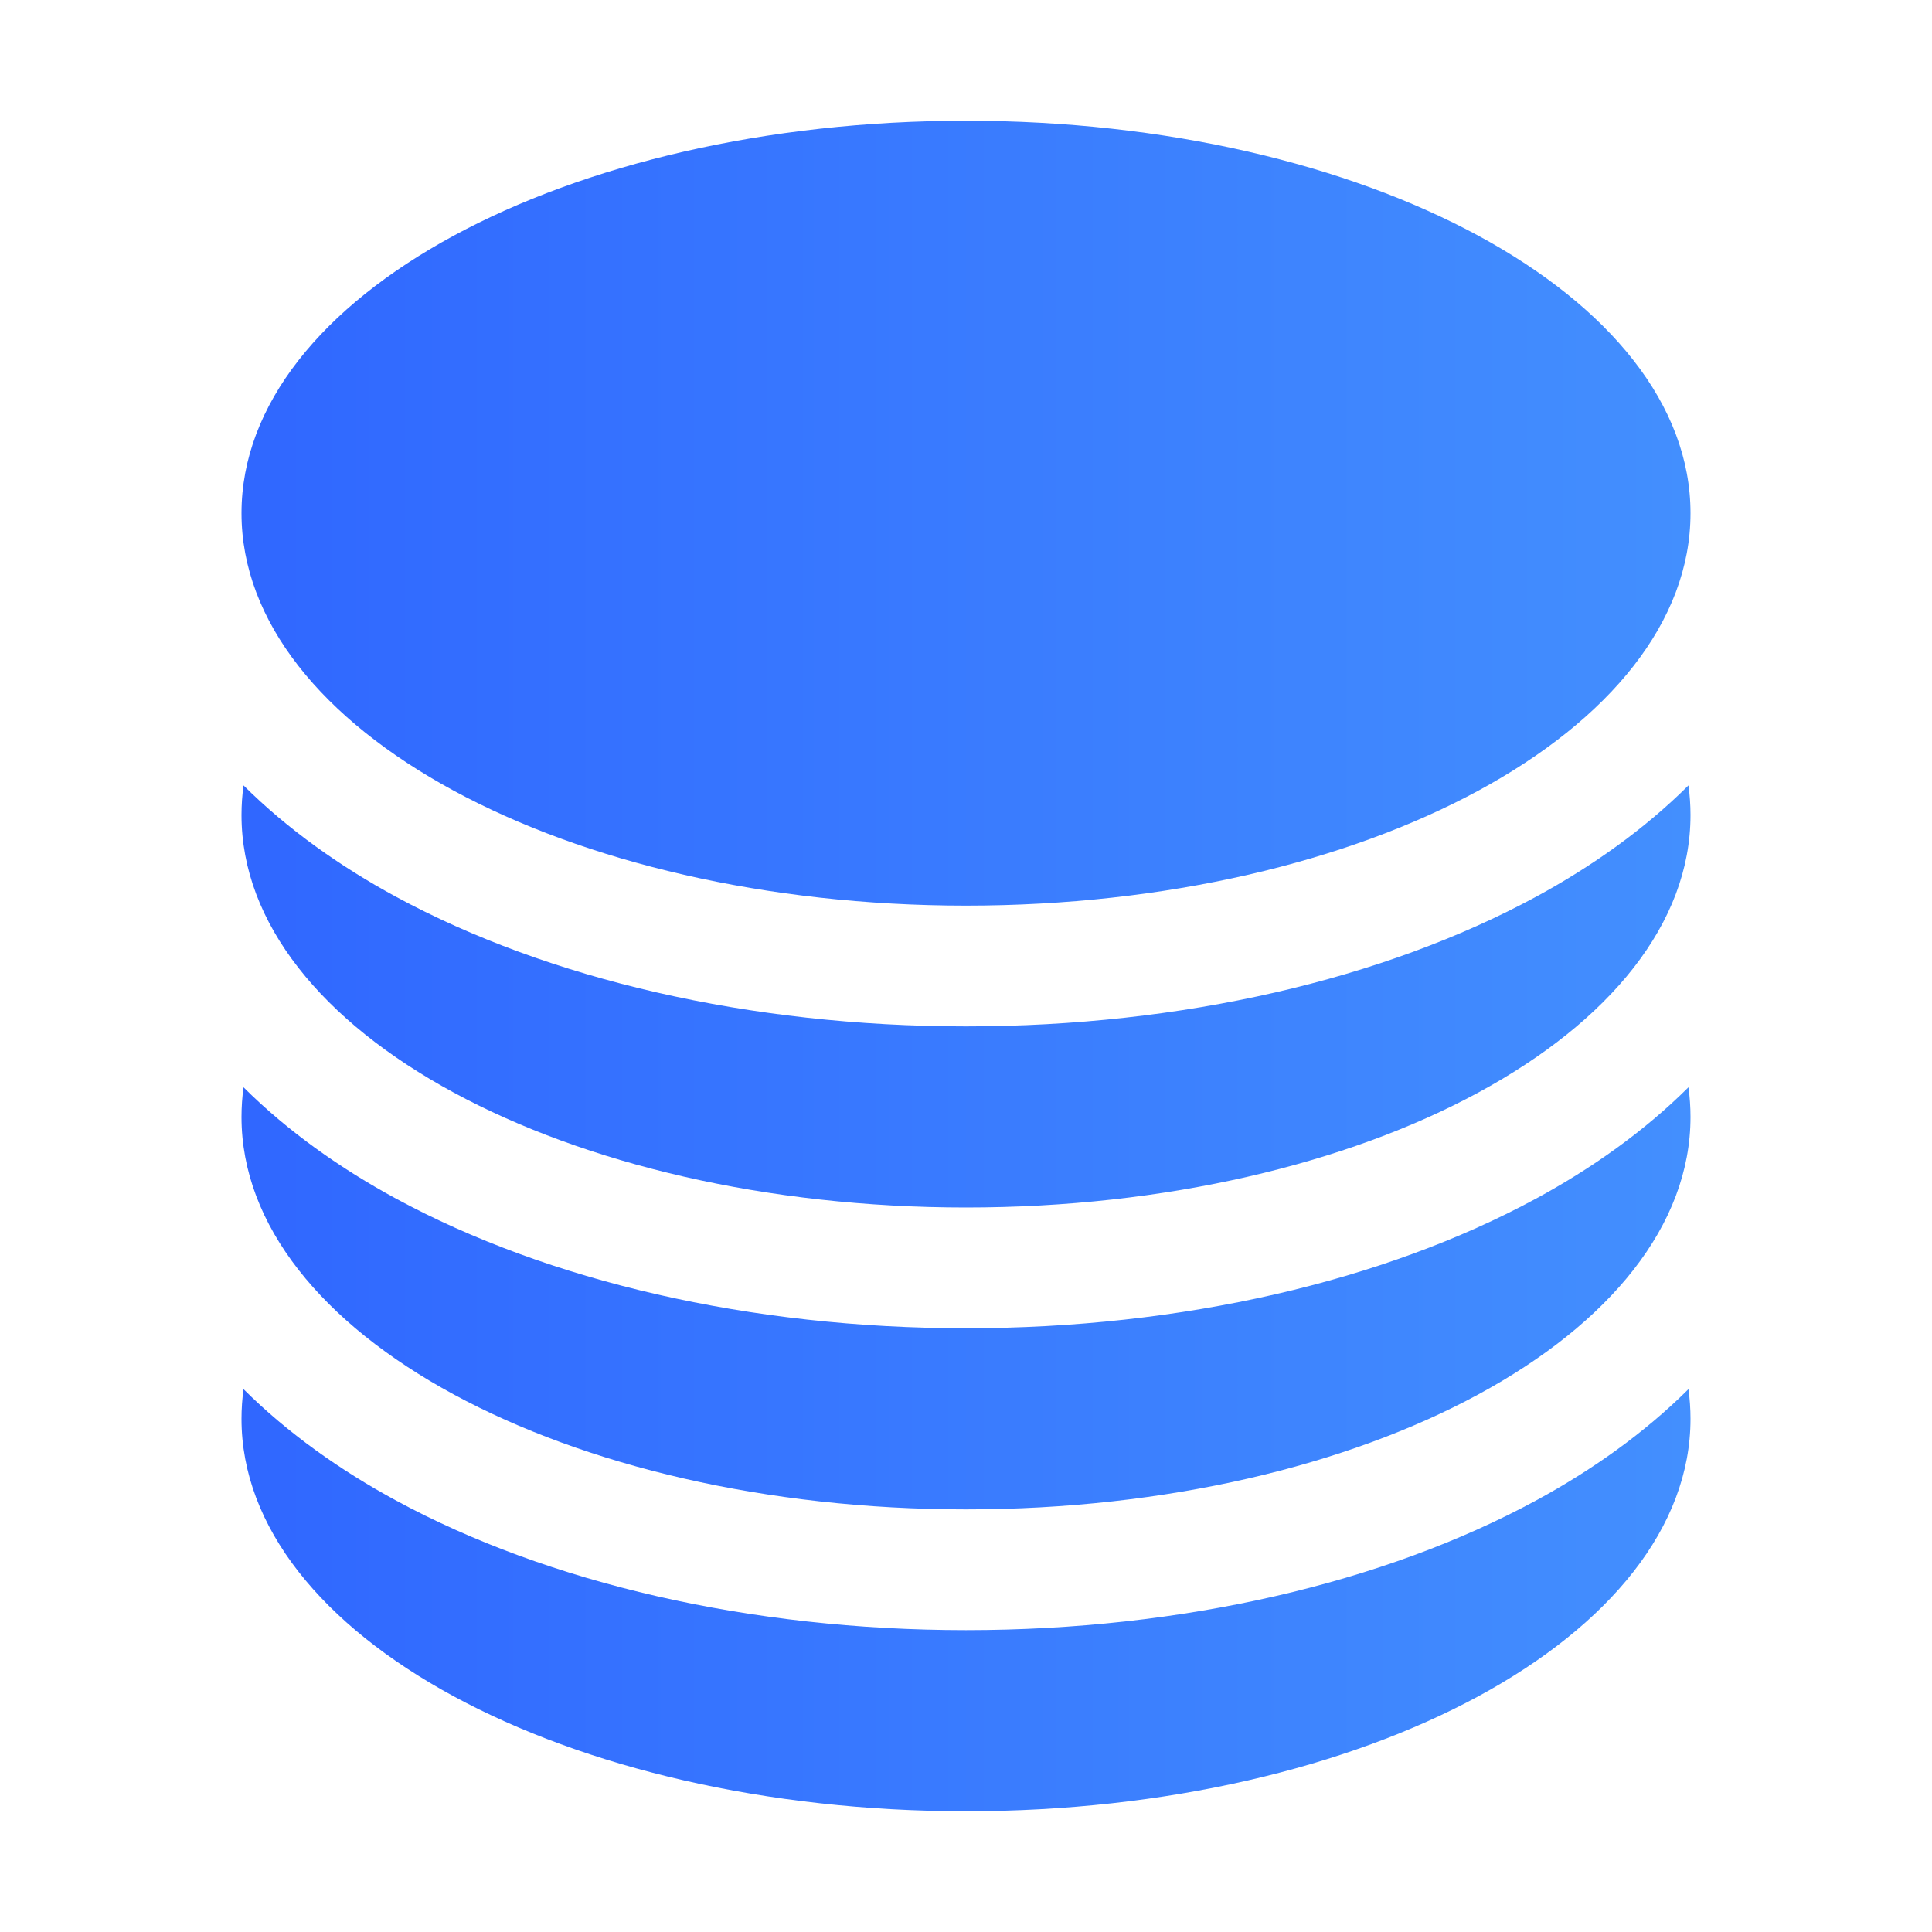 <svg width="64" height="64" viewBox="0 0 64 64" fill="none" xmlns="http://www.w3.org/2000/svg">
<path d="M56 17C56 24.18 45.255 30 32 30C18.745 30 8 24.18 8 17C8 9.82 18.745 4 32 4C45.255 4 56 9.82 56 17Z" fill="url(#paint0_linear_288_3598)"/>
<path d="M32 34C39.16 34 45.841 32.437 50.876 29.71C52.716 28.713 54.466 27.478 55.932 26.018C55.977 26.342 56 26.67 56 27C56 34.18 45.255 40 32 40C18.745 40 8 34.18 8 27C8 26.67 8.023 26.342 8.067 26.018C9.534 27.478 11.284 28.713 13.124 29.71C18.159 32.437 24.84 34 32 34Z" fill="url(#paint1_linear_288_3598)"/>
<path d="M32 44C39.16 44 45.841 42.437 50.876 39.709C52.716 38.713 54.466 37.478 55.932 36.018C55.977 36.342 56 36.67 56 37C56 44.18 45.255 50 32 50C18.745 50 8 44.18 8 37C8 36.67 8.023 36.342 8.067 36.018C9.534 37.478 11.284 38.713 13.124 39.709C18.159 42.437 24.84 44 32 44Z" fill="url(#paint2_linear_288_3598)"/>
<path d="M32 54C39.16 54 45.841 52.437 50.876 49.709C52.716 48.713 54.466 47.478 55.932 46.018C55.977 46.342 56 46.67 56 47C56 54.18 45.255 60 32 60C18.745 60 8 54.18 8 47C8 46.67 8.023 46.342 8.067 46.018C9.534 47.478 11.284 48.713 13.124 49.709C18.159 52.437 24.84 54 32 54Z" fill="url(#paint3_linear_288_3598)"/>
<defs>
<linearGradient id="paint0_linear_288_3598" x1="56" y1="27.22" x2="8" y2="27.22" gradientUnits="userSpaceOnUse">
<stop stop-color="#438FFE"/>
<stop offset="1" stop-color="#3067FF"/>
</linearGradient>
<linearGradient id="paint1_linear_288_3598" x1="56" y1="27.22" x2="8" y2="27.22" gradientUnits="userSpaceOnUse">
<stop stop-color="#438FFE"/>
<stop offset="1" stop-color="#3067FF"/>
</linearGradient>
<linearGradient id="paint2_linear_288_3598" x1="56" y1="27.22" x2="8" y2="27.22" gradientUnits="userSpaceOnUse">
<stop stop-color="#438FFE"/>
<stop offset="1" stop-color="#3067FF"/>
</linearGradient>
<linearGradient id="paint3_linear_288_3598" x1="56" y1="27.22" x2="8" y2="27.22" gradientUnits="userSpaceOnUse">
<stop stop-color="#438FFE"/>
<stop offset="1" stop-color="#3067FF"/>
</linearGradient>
</defs>
</svg>
